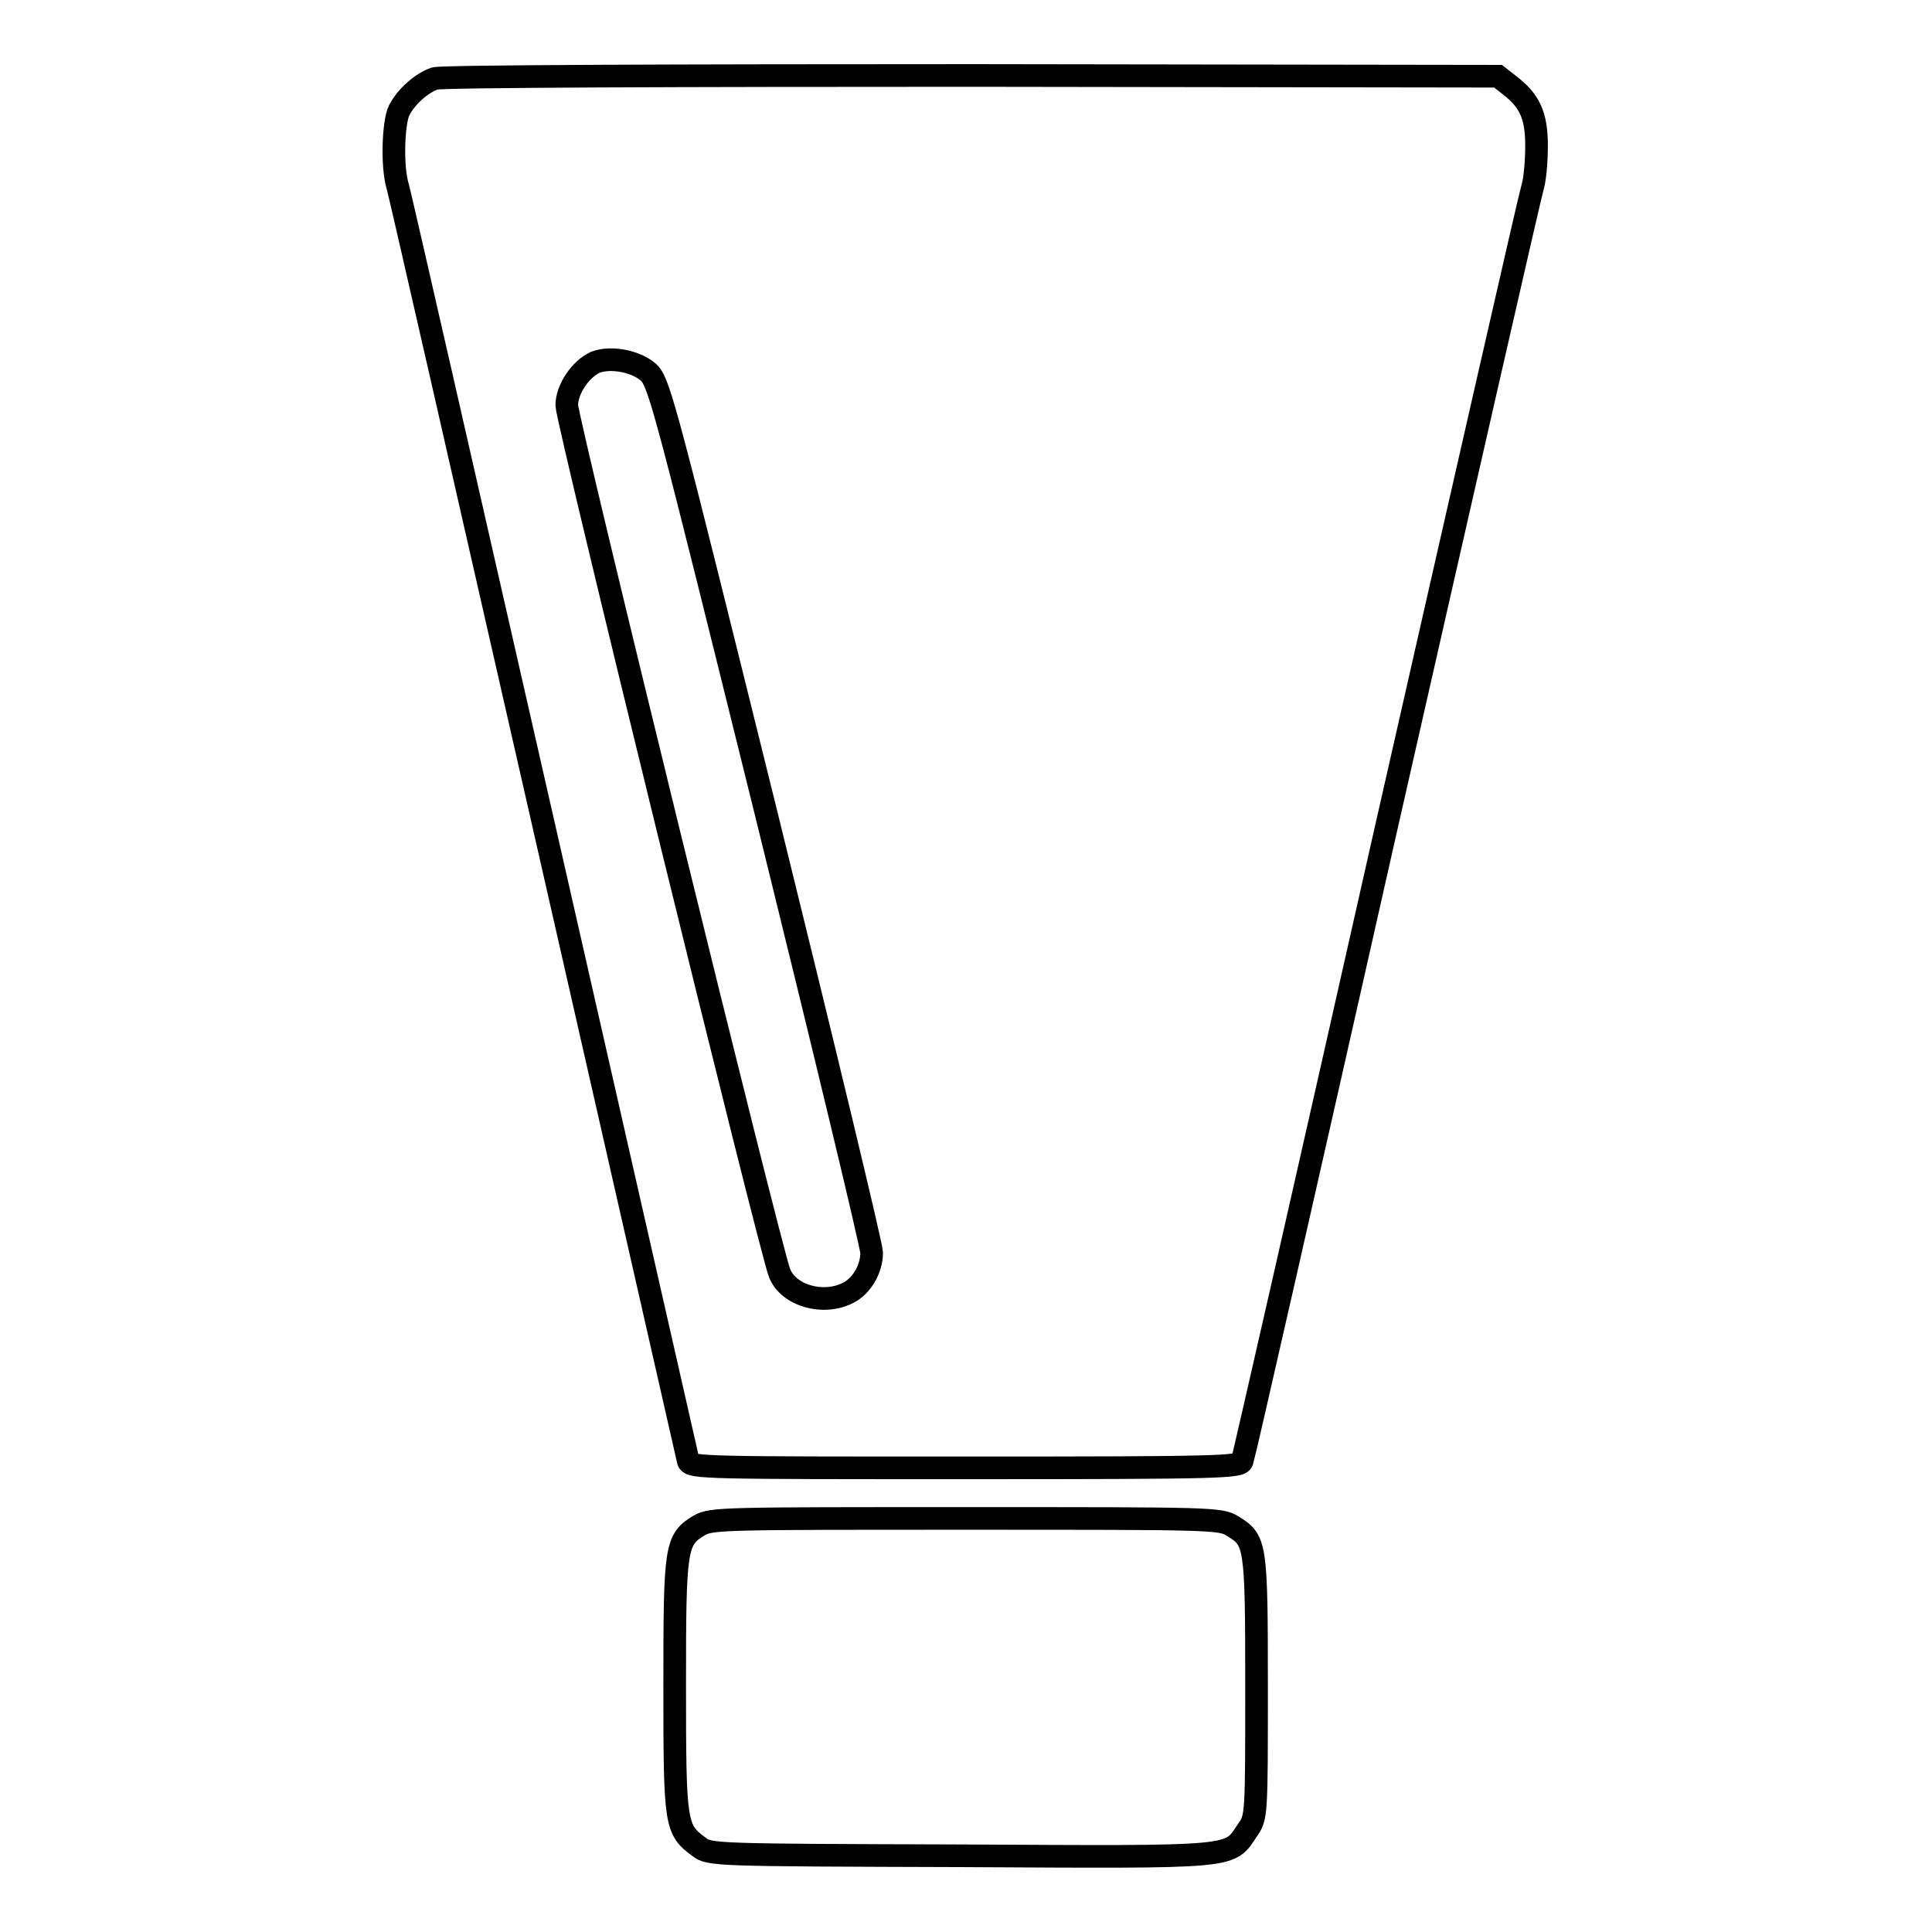 <?xml version="1.0" encoding="utf-8"?>
<!-- Svg Vector Icons : http://www.onlinewebfonts.com/icon -->
<!DOCTYPE svg PUBLIC "-//W3C//DTD SVG 1.1//EN" "http://www.w3.org/Graphics/SVG/1.1/DTD/svg11.dtd">
<svg version="1.1" xmlns="http://www.w3.org/2000/svg" xmlns:xlink="http://www.w3.org/1999/xlink" x="0px" y="0px" viewBox="0 0 256 256" enable-background="new 0 0 256 256" xml:space="preserve">
<g><g><g><path stroke-width="3" fill-opacity="0" stroke="#000000"  d="M57.6,10.4c-1.7,0.6-3.7,2.3-4.7,4.2c-0.8,1.6-1,7.5-0.2,10.1c0.3,1,9,39.2,19.4,84.9c10.4,45.7,19,83.6,19.1,84c0.3,0.9,2.4,0.9,36.7,0.9s36.4-0.1,36.7-0.9c0.2-0.5,8.8-38.3,19.1-84c10.4-45.8,19.1-84,19.4-84.9c0.3-1,0.5-3.4,0.5-5.4c0-4-0.9-6-3.7-8.1l-1.4-1.1L128.9,10C90.5,10,58.5,10.1,57.6,10.4z M86,49.4c1.4,1.4,2.4,5.4,15.5,58.3c7.7,31.2,14,57.4,14,58.3c0,2.1-1.3,4.4-3.1,5.3c-3.3,1.7-7.9,0.4-9.1-2.6c-1.2-2.9-28.2-113-28.2-115c0-2.1,1.8-4.8,3.8-5.7C81,47.2,84.4,47.9,86,49.4z"/><path stroke-width="3" fill-opacity="0" stroke="#000000"  d="M92.7,202.1c-3.2,1.9-3.3,2.8-3.3,21.3c0,18.4,0.1,19,3.2,21.3c1.4,1.1,2,1.1,34.7,1.2c37.1,0.2,35.5,0.3,38-3.4c1.2-1.7,1.2-1.9,1.2-19c0-19.1-0.1-19.4-3.2-21.3c-1.6-1-2.8-1-35.3-1C96,201.2,94.3,201.2,92.7,202.1z"/></g></g></g>
</svg>